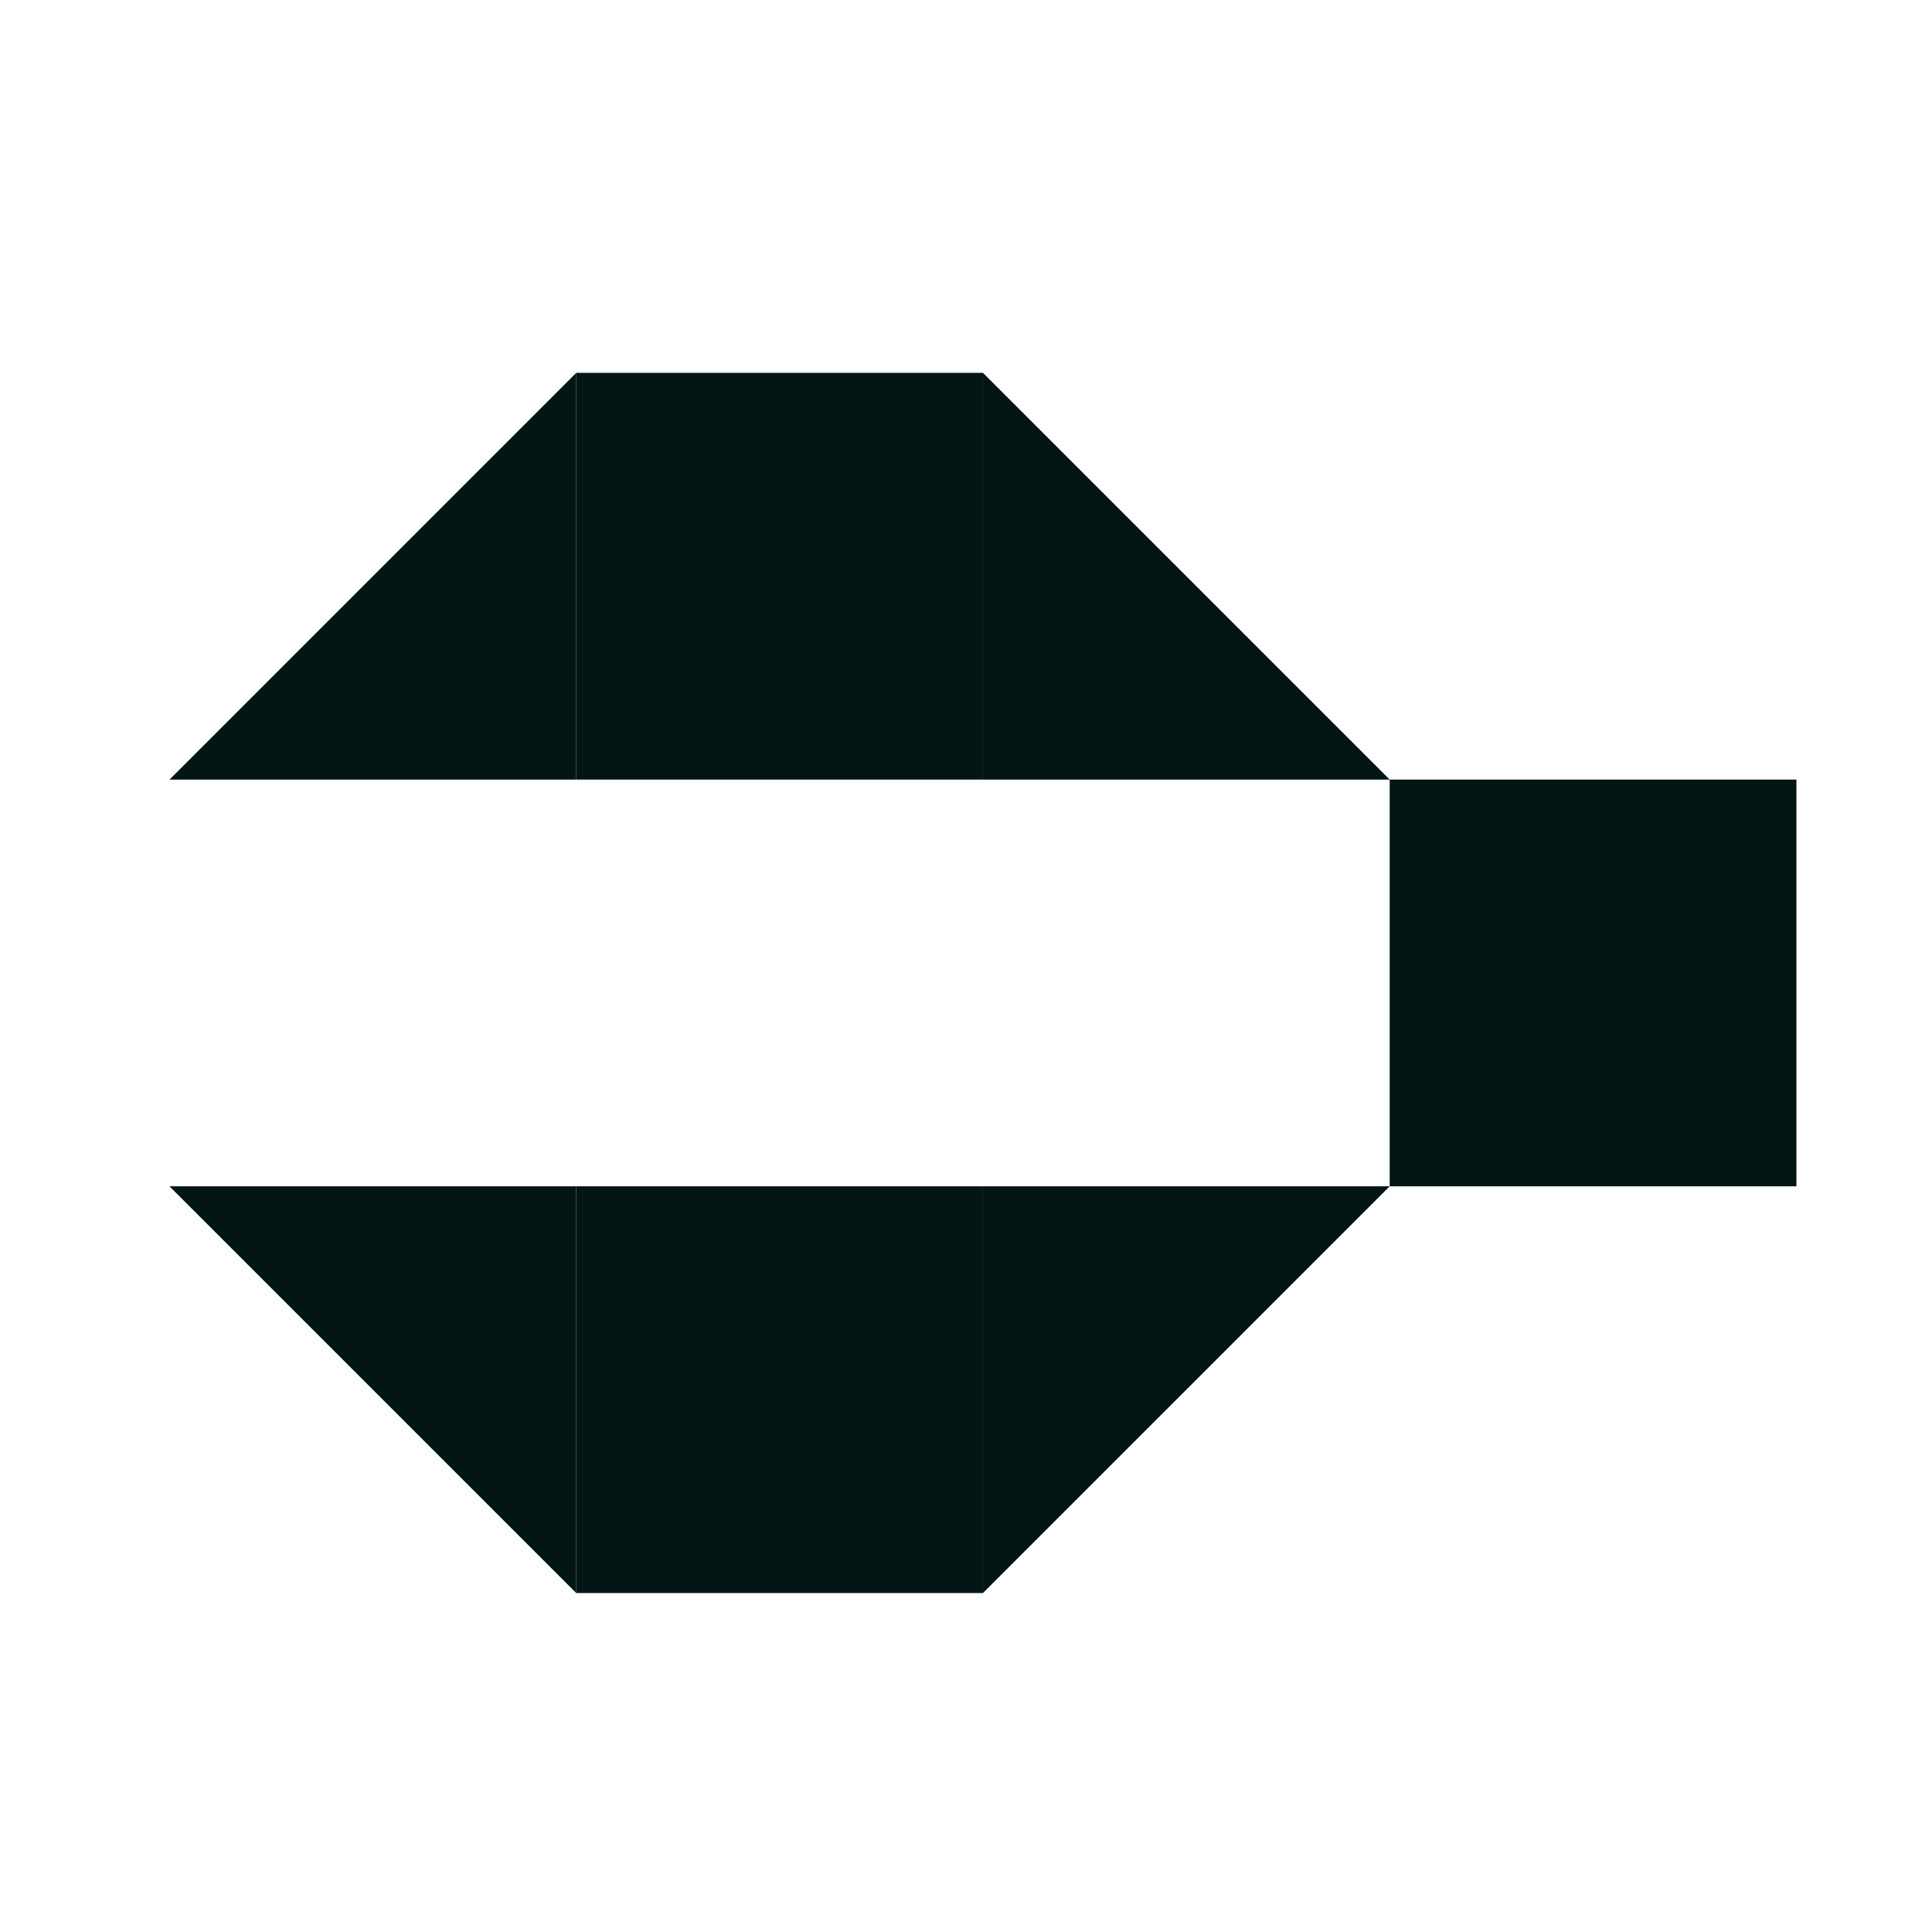 <?xml version="1.0" encoding="UTF-8"?> <svg xmlns="http://www.w3.org/2000/svg" width="57" height="57" viewBox="0 0 57 57" fill="none"><rect x="17" y="23" width="12" height="12" transform="rotate(-90 17 23)" fill="#041515"></rect><rect x="41" y="35" width="12" height="12" transform="rotate(-90 41 35)" fill="#041515"></rect><rect x="17" y="47" width="12" height="12" transform="rotate(-90 17 47)" fill="#041515"></rect><path d="M41 35L35.75 40.25L29 47L29 35L41 35Z" fill="#041515"></path><path d="M29 11L34.25 16.25L41 23H29V11Z" fill="#041515"></path><path d="M17 47L11.75 41.75L5 35L17 35L17 47Z" fill="#041515"></path><path d="M5 23L10.25 17.75L17 11L17 23L5 23Z" fill="#041515"></path></svg> 